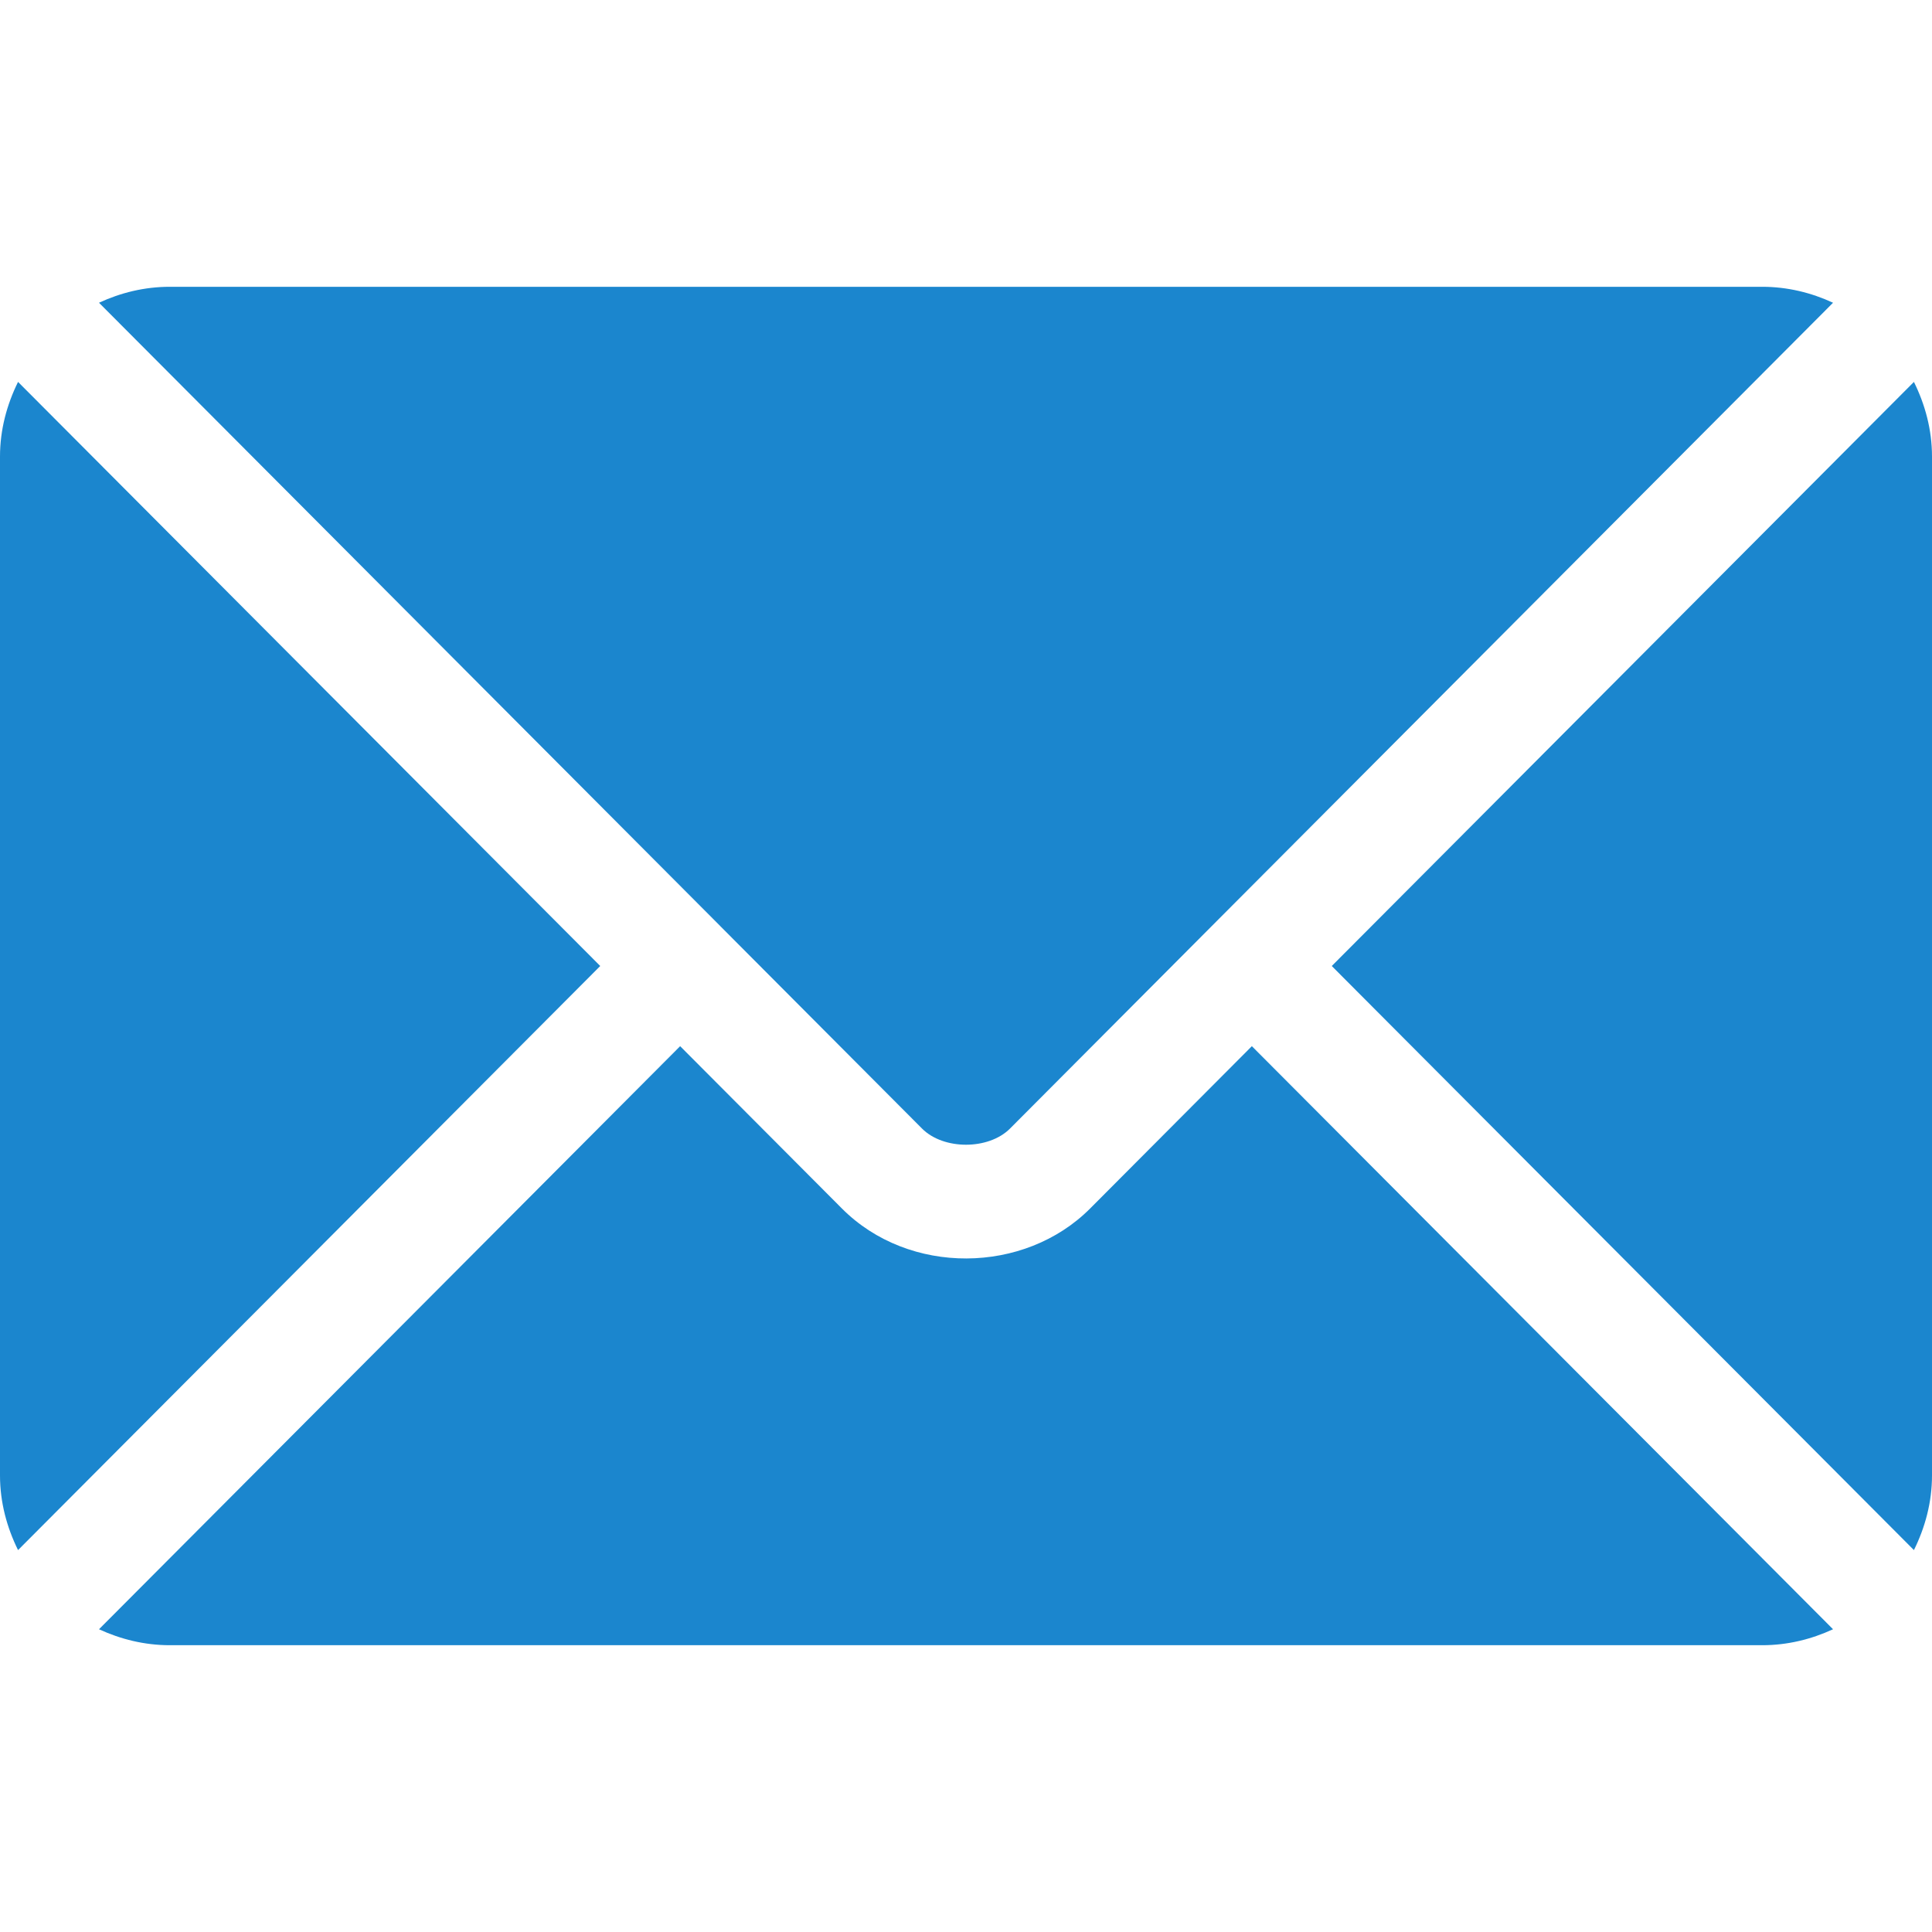 <svg width="50" height="50" viewBox="0 0 50 50" fill="none" xmlns="http://www.w3.org/2000/svg">
<path d="M32.398 27.075L28.211 31.277C26.513 32.981 23.525 33.018 21.79 31.277L17.602 27.075L2.562 42.165C3.121 42.423 3.739 42.578 4.395 42.578H45.606C46.262 42.578 46.879 42.424 47.439 42.165L32.398 27.075Z" fill="#1B86CE"/>
<path d="M45.606 7.422H4.395C3.738 7.422 3.121 7.576 2.562 7.835L18.634 23.96C18.635 23.962 18.636 23.962 18.637 23.963C18.638 23.964 18.638 23.965 18.638 23.965L23.864 29.209C24.419 29.764 25.581 29.764 26.137 29.209L31.361 23.966C31.361 23.966 31.363 23.964 31.364 23.963C31.364 23.963 31.366 23.962 31.367 23.96L47.439 7.835C46.879 7.576 46.262 7.422 45.606 7.422Z" fill="#1B86CE"/>
<path d="M0.467 9.884C0.178 10.47 0 11.12 0 11.816V38.184C0 38.88 0.178 39.53 0.467 40.116L15.534 25L0.467 9.884Z" fill="#1B86CE"/>
<path d="M49.532 9.884L34.466 25L49.532 40.116C49.822 39.531 50 38.88 50 38.184V11.816C50 11.12 49.822 10.47 49.532 9.884Z" fill="#1B86CE"/>
</svg>
